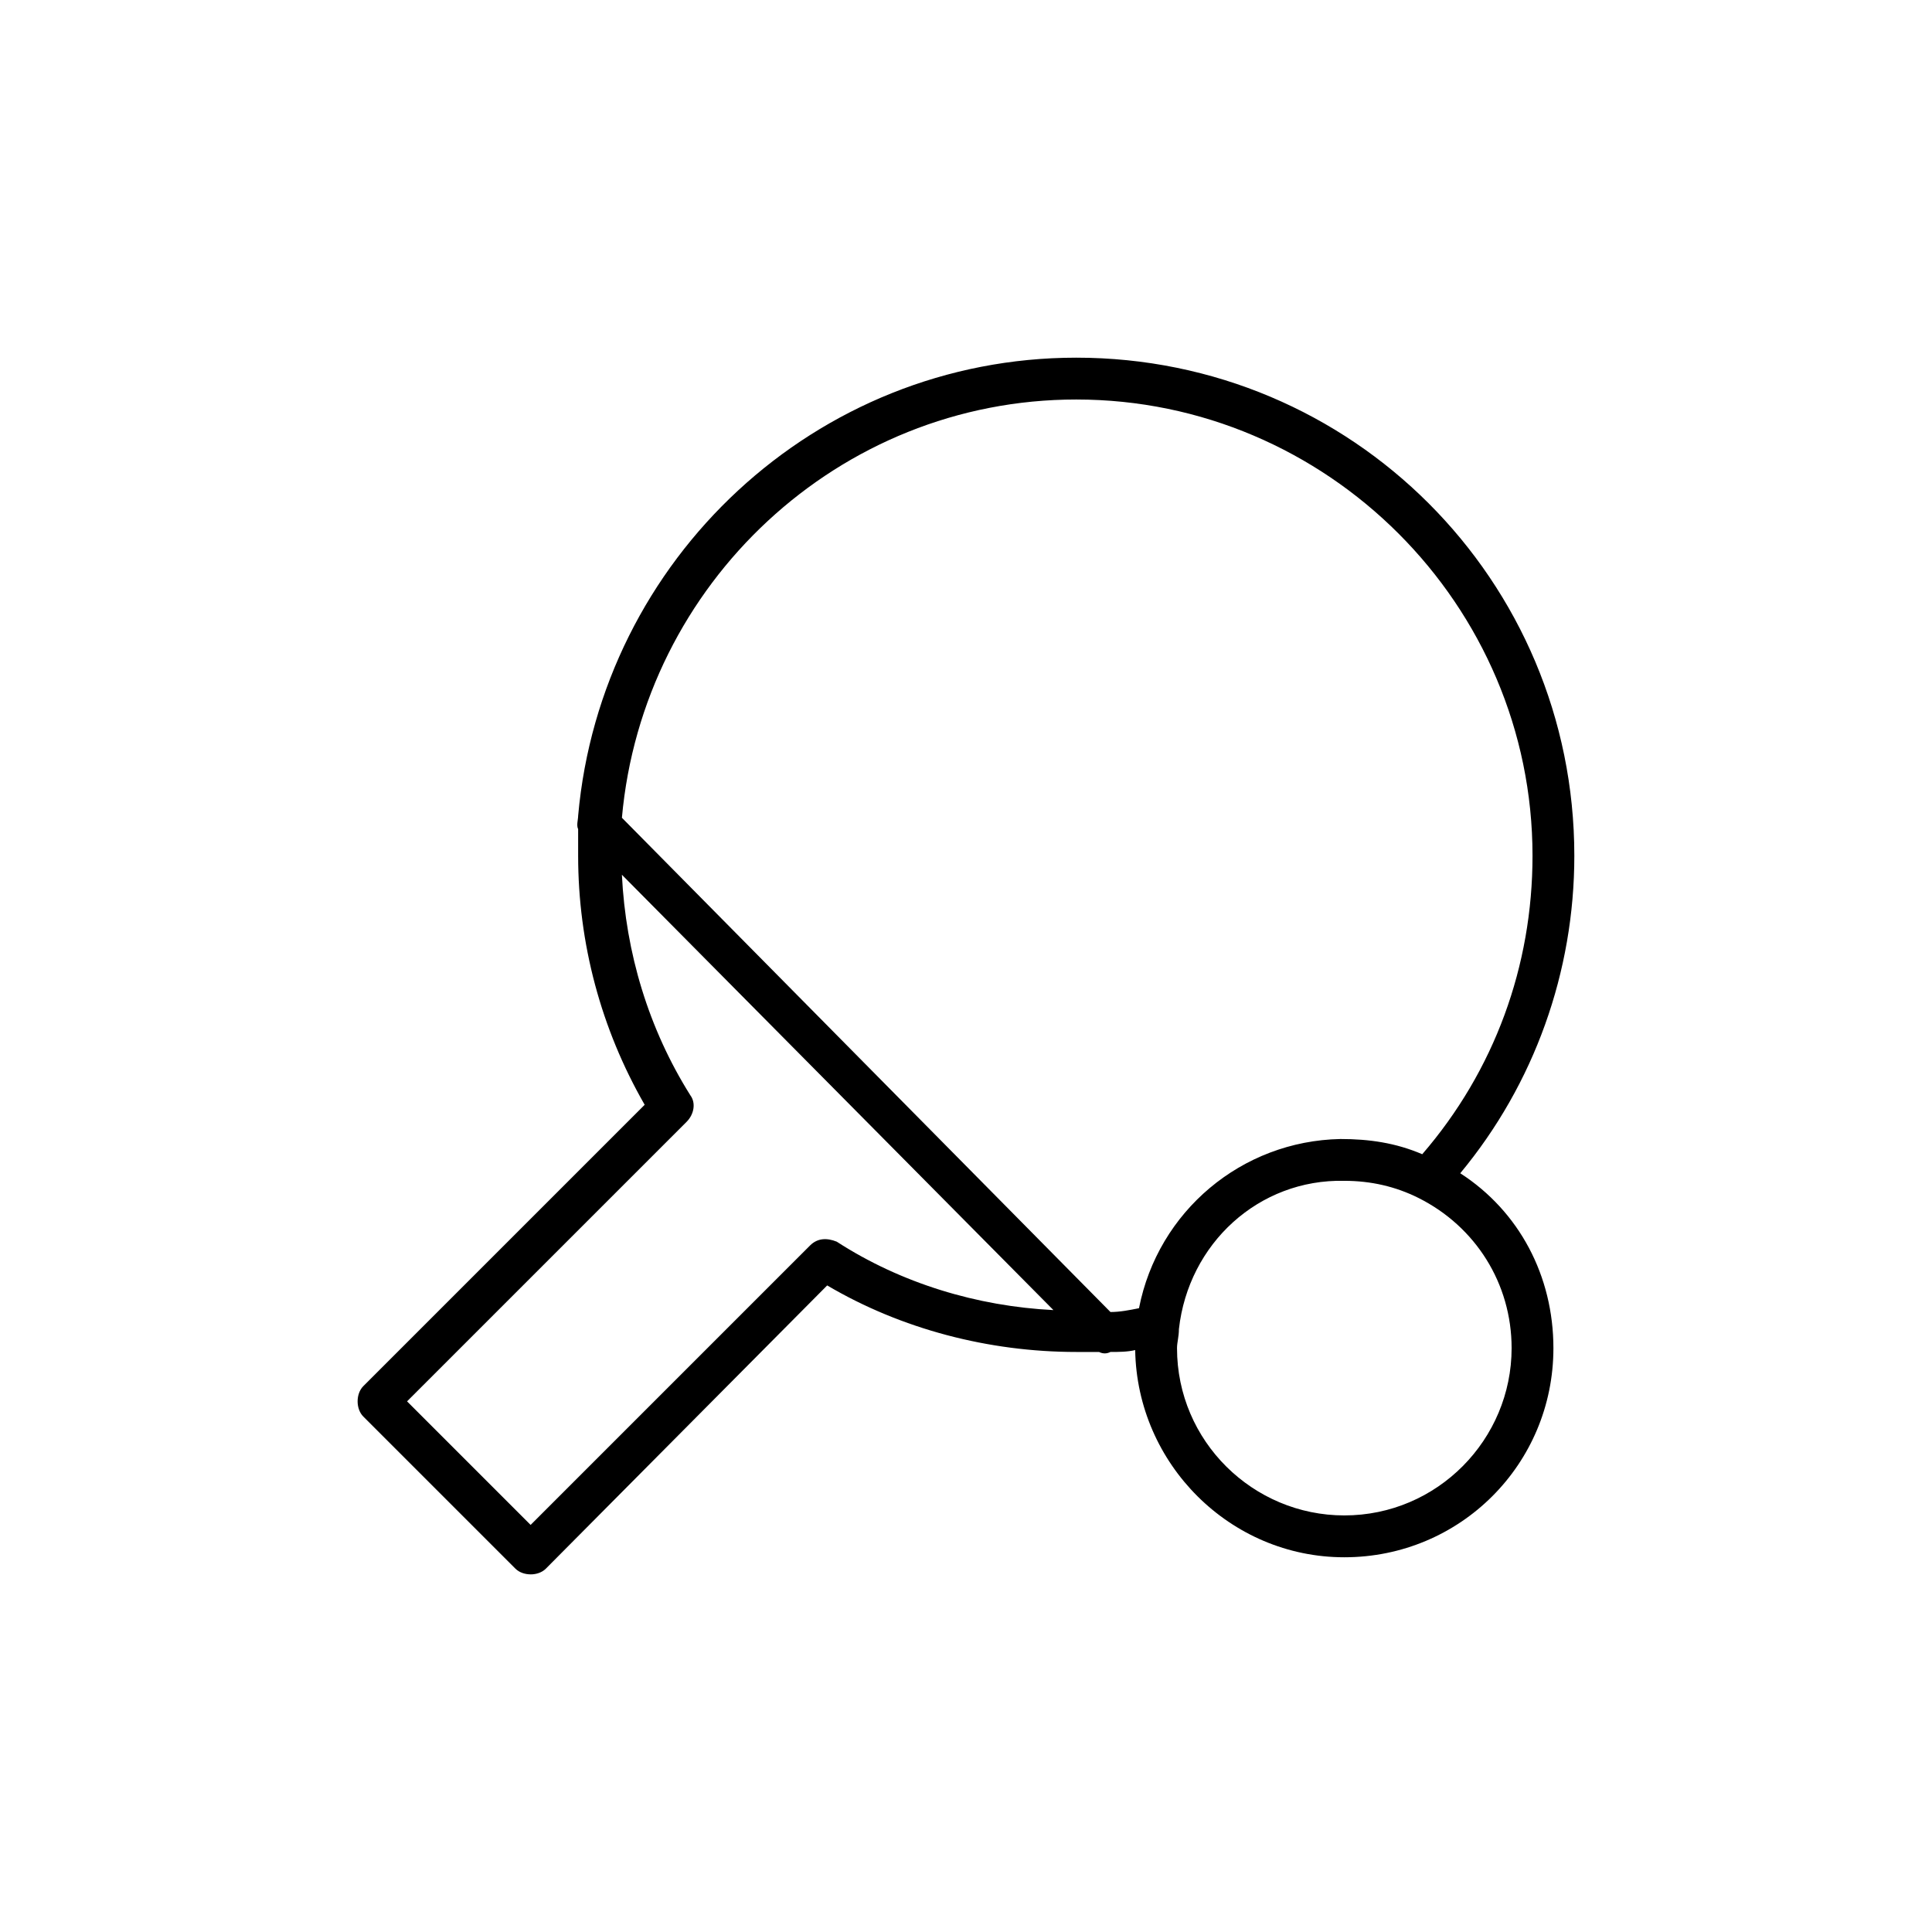 <?xml version="1.0" encoding="UTF-8"?>
<!-- Uploaded to: ICON Repo, www.iconrepo.com, Generator: ICON Repo Mixer Tools -->
<svg fill="#000000" width="800px" height="800px" version="1.1" viewBox="144 144 512 512" xmlns="http://www.w3.org/2000/svg">
 <path d="m284.62 561.22c-1.512 0-3.023-0.504-4.031-1.512l-40.305-40.305c-1.008-1.008-1.512-2.519-1.512-4.031 0-1.512 0.504-3.023 1.512-4.031l74.562-74.562c-11.586-20.152-17.633-42.824-17.633-66v-7.055c-0.504-1.008 0-2.519 0-3.527 6.047-68.012 62.98-121.41 132-121.41 73.055 0 132 58.945 132 132 0 30.73-10.578 60.457-30.23 84.137 15.617 10.078 24.688 27.207 24.688 46.352 0 30.73-24.688 55.418-55.418 55.418-30.23 0-54.914-24.688-55.418-54.914-2.016 0.504-4.535 0.504-6.551 0.504-1.008 0.504-2.016 0.504-3.023 0h-6.047c-23.176 0-46.352-6.047-66-17.633l-74.562 75.066c-1.008 1.008-2.519 1.512-4.031 1.512zm-32.746-45.848 32.746 32.746 74.059-74.059c2.016-2.016 4.535-2.016 7.055-1.008 17.129 11.082 37.281 17.129 57.434 18.137l-114.36-115.37c1.008 20.656 7.055 40.809 18.137 58.441 1.512 2.016 1.008 5.039-1.008 7.055zm204.55-19.145c0 2.016-0.504 3.527-0.504 5.039 0 24.688 20.152 44.336 44.336 44.336 24.688 0 44.336-20.152 44.336-44.336 0-17.129-9.574-32.242-24.688-39.801-6.047-3.023-12.594-4.535-19.648-4.535-22.672-0.504-41.312 16.625-43.832 39.297v0zm-147.62-135.52 129.48 130.99c2.519 0 5.039-0.504 7.559-1.008 5.039-25.695 27.207-44.336 53.402-44.84 7.559 0 14.609 1.008 21.664 4.031 19.145-22.168 29.223-49.879 29.223-79.098 0-66.504-54.41-120.91-120.91-120.91-62.98-0.004-114.87 48.867-120.41 110.84z"/>
</svg>